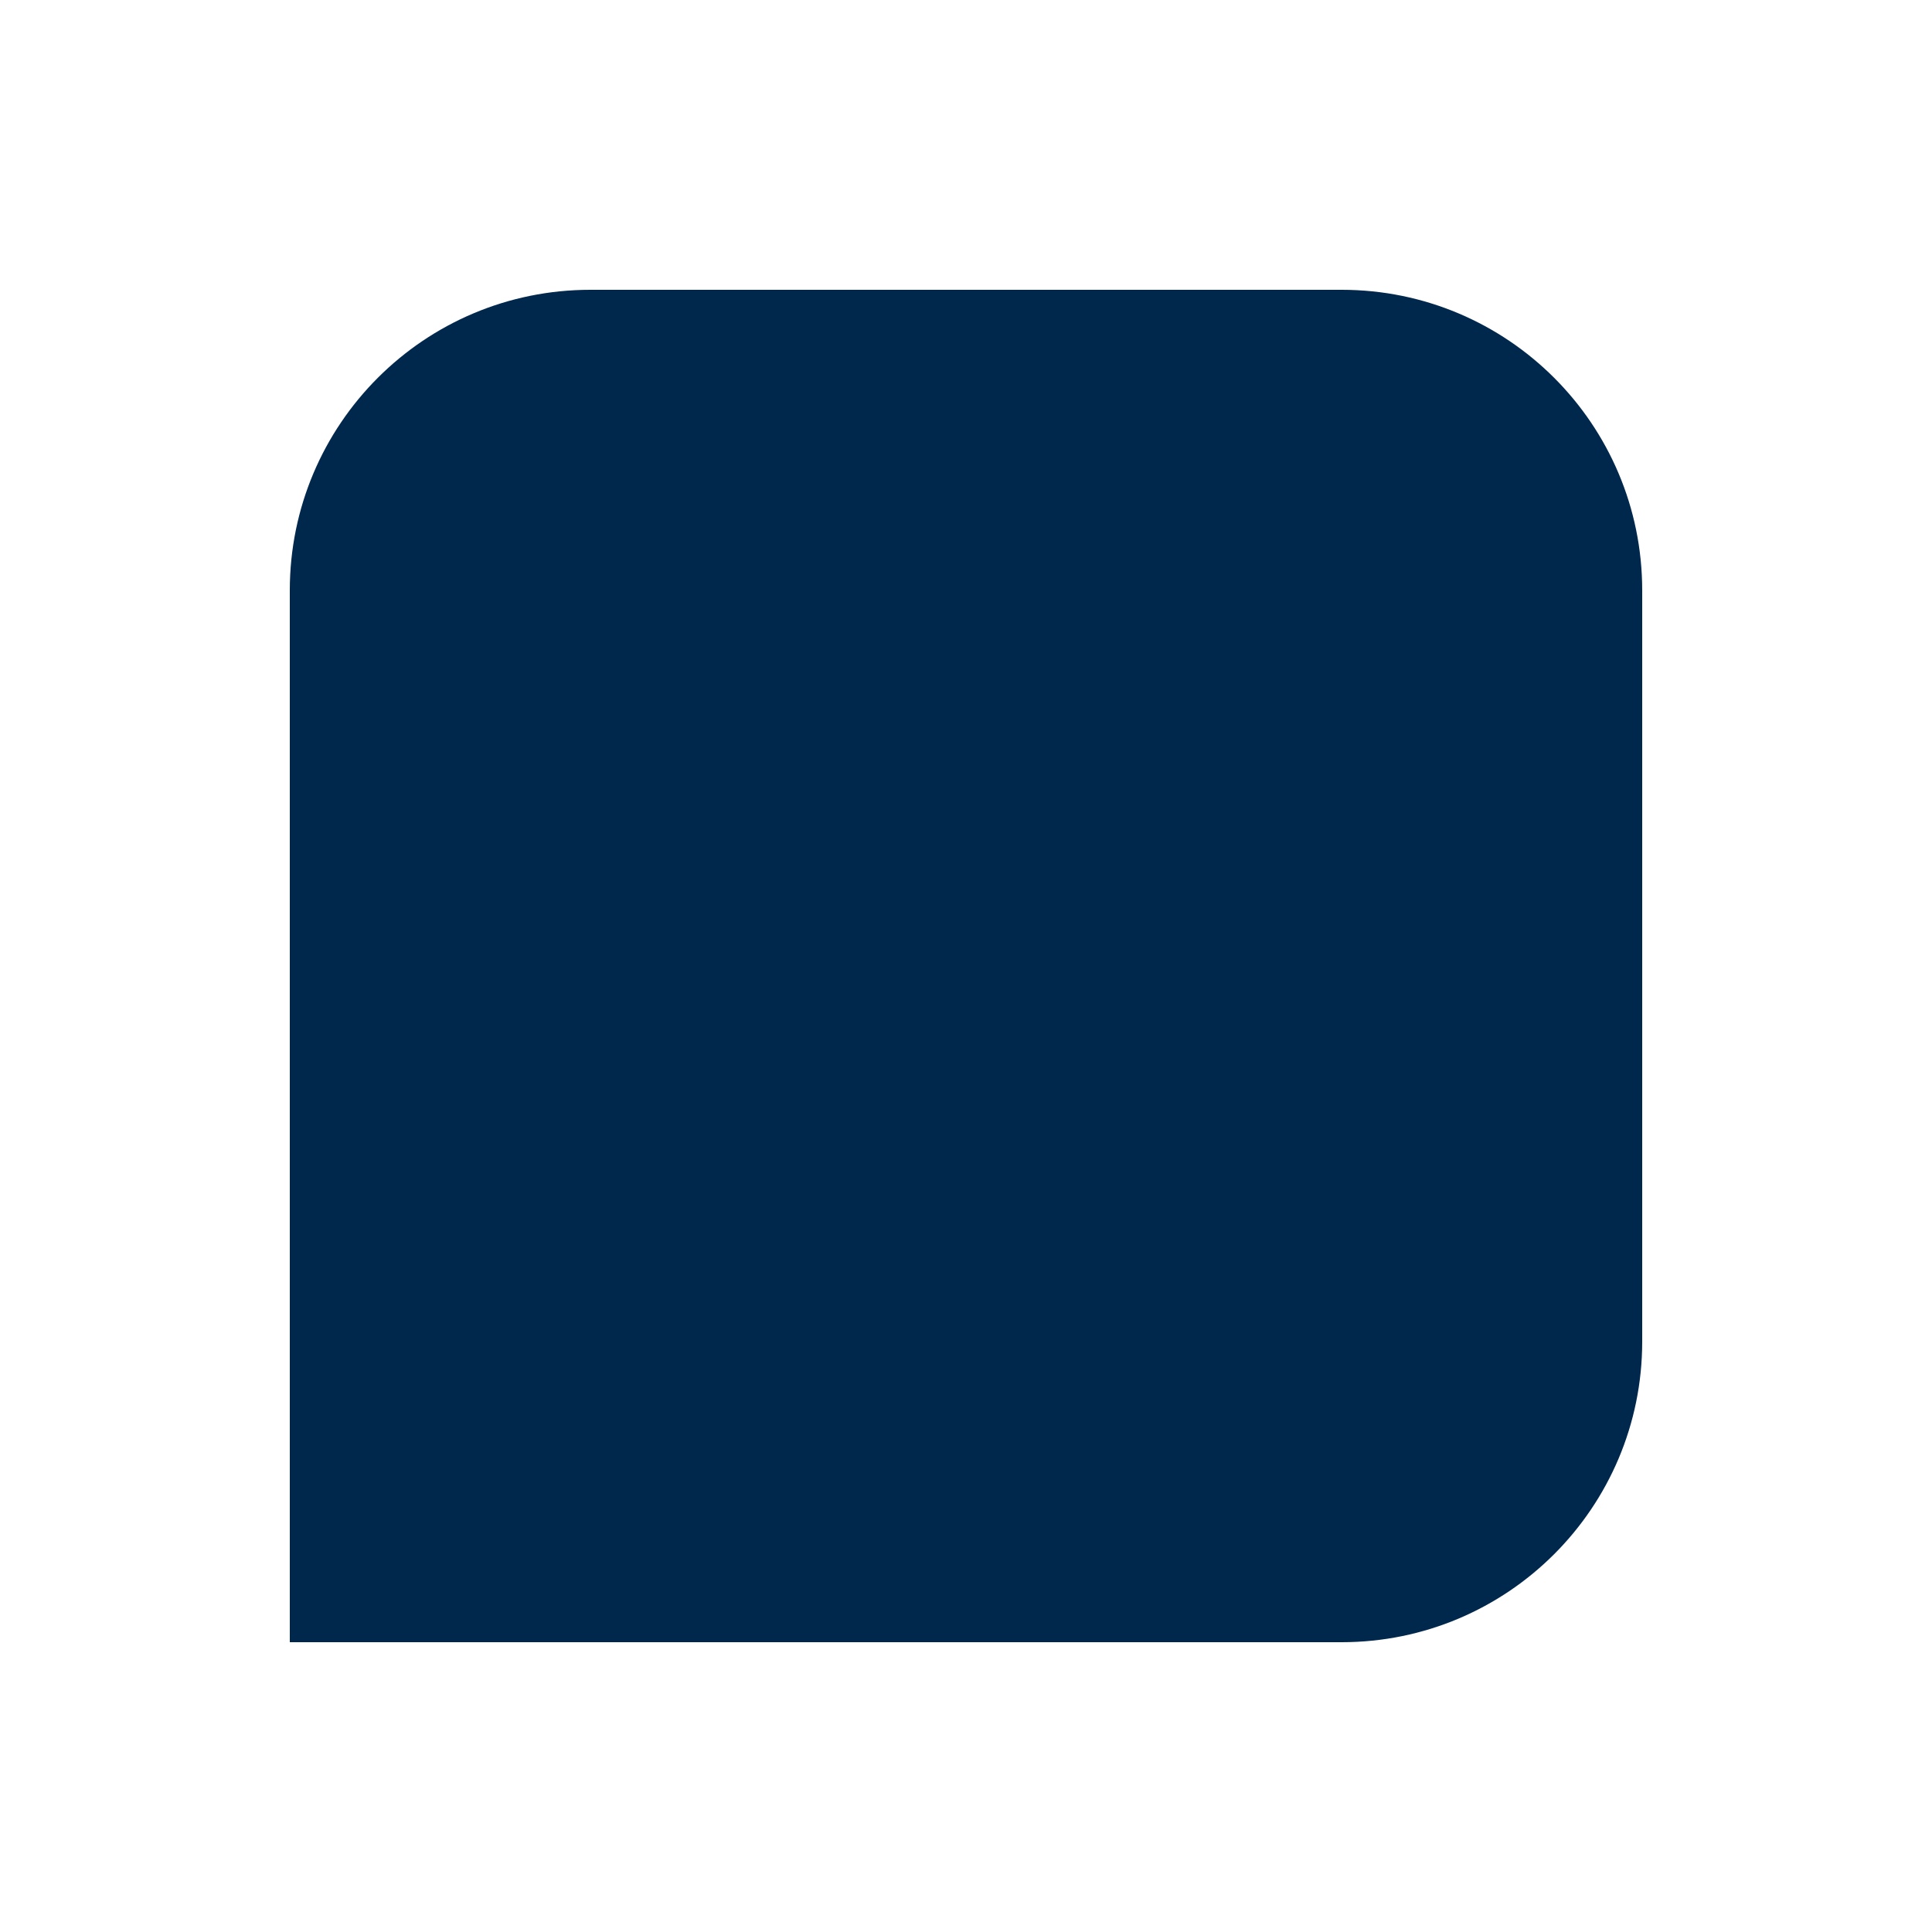 <svg width="32" height="32" viewBox="0 0 32 32" fill="none" xmlns="http://www.w3.org/2000/svg">
<path d="M4.8 9.778C4.8 7.028 7.028 4.8 9.778 4.8H22.222C24.971 4.8 27.2 7.028 27.2 9.778V22.222C27.2 24.971 24.971 27.2 22.222 27.2H4.8V9.778Z" fill="#00274C"/>
</svg>
